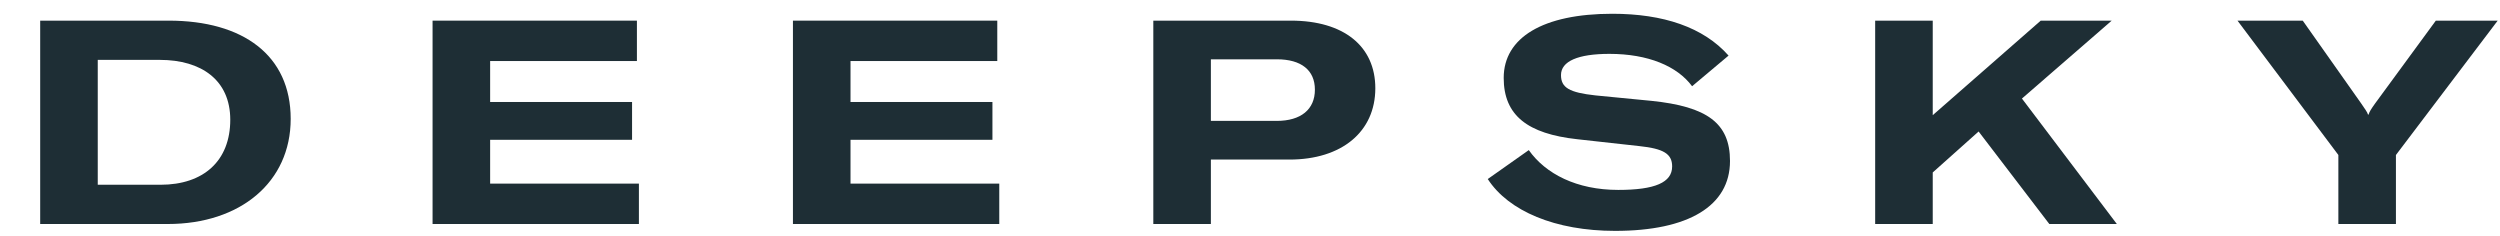 <svg width="148" height="14" viewBox="0 0 148 14" fill="none" xmlns="http://www.w3.org/2000/svg">
<path d="M2.379 13.261V1.222H9.988C14.392 1.222 17.209 3.274 17.209 7.038C17.209 10.785 14.223 13.261 9.937 13.261H2.379ZM5.787 10.938H9.499C12.063 10.938 13.632 9.514 13.632 7.089C13.632 4.749 11.928 3.545 9.465 3.545H5.787V10.938Z" fill="#1E2E35"/>
<path d="M29.016 10.87H37.823V13.261H25.608V1.222H37.705V3.613H29.016V6.038H37.418V8.276H29.016V10.87Z" fill="#1E2E35"/>
<path d="M50.35 10.87H59.157V13.261H46.942V1.222H59.039V3.613H50.35V6.038H58.752V8.276H50.35V10.87Z" fill="#1E2E35"/>
<path d="M71.684 13.261H68.276V1.222H76.425C79.546 1.222 81.419 2.731 81.419 5.224C81.419 7.801 79.428 9.446 76.341 9.446H71.684V13.261ZM71.684 7.157H75.581C77.015 7.157 77.842 6.478 77.842 5.308C77.842 4.155 77.032 3.511 75.598 3.511H71.684V7.157Z" fill="#1E2E35"/>
<path d="M95.616 13.668C92.073 13.668 89.306 12.498 88.075 10.599L90.504 8.886C91.5 10.294 93.339 11.243 95.802 11.243C97.978 11.243 98.991 10.802 98.991 9.853C98.991 9.107 98.484 8.801 97.05 8.649L93.372 8.242C90.437 7.92 89.019 6.835 89.019 4.613C89.019 2.222 91.348 0.815 95.448 0.815C98.468 0.815 100.846 1.612 102.331 3.291L100.172 5.105C99.294 3.918 97.573 3.189 95.279 3.189C93.406 3.189 92.411 3.63 92.411 4.444C92.411 5.19 92.9 5.478 94.452 5.648L97.759 5.97C101.066 6.309 102.416 7.292 102.416 9.531C102.416 12.193 99.952 13.668 95.616 13.668Z" fill="#1E2E35"/>
<path d="M111.01 13.261V1.222H114.418V6.818L120.812 1.222H125.013L119.699 5.834L125.317 13.261H121.319L117.134 7.784L114.418 10.209V13.261H111.01Z" fill="#1E2E35"/>
<path d="M138.431 13.261V9.175L132.459 1.222H136.322L139.781 6.122C140.017 6.478 140.135 6.614 140.186 6.784H140.22C140.27 6.614 140.355 6.478 140.608 6.122L144.201 1.222H147.863L141.839 9.175V13.261H138.431Z" fill="#1E2E35"/>
</svg>
